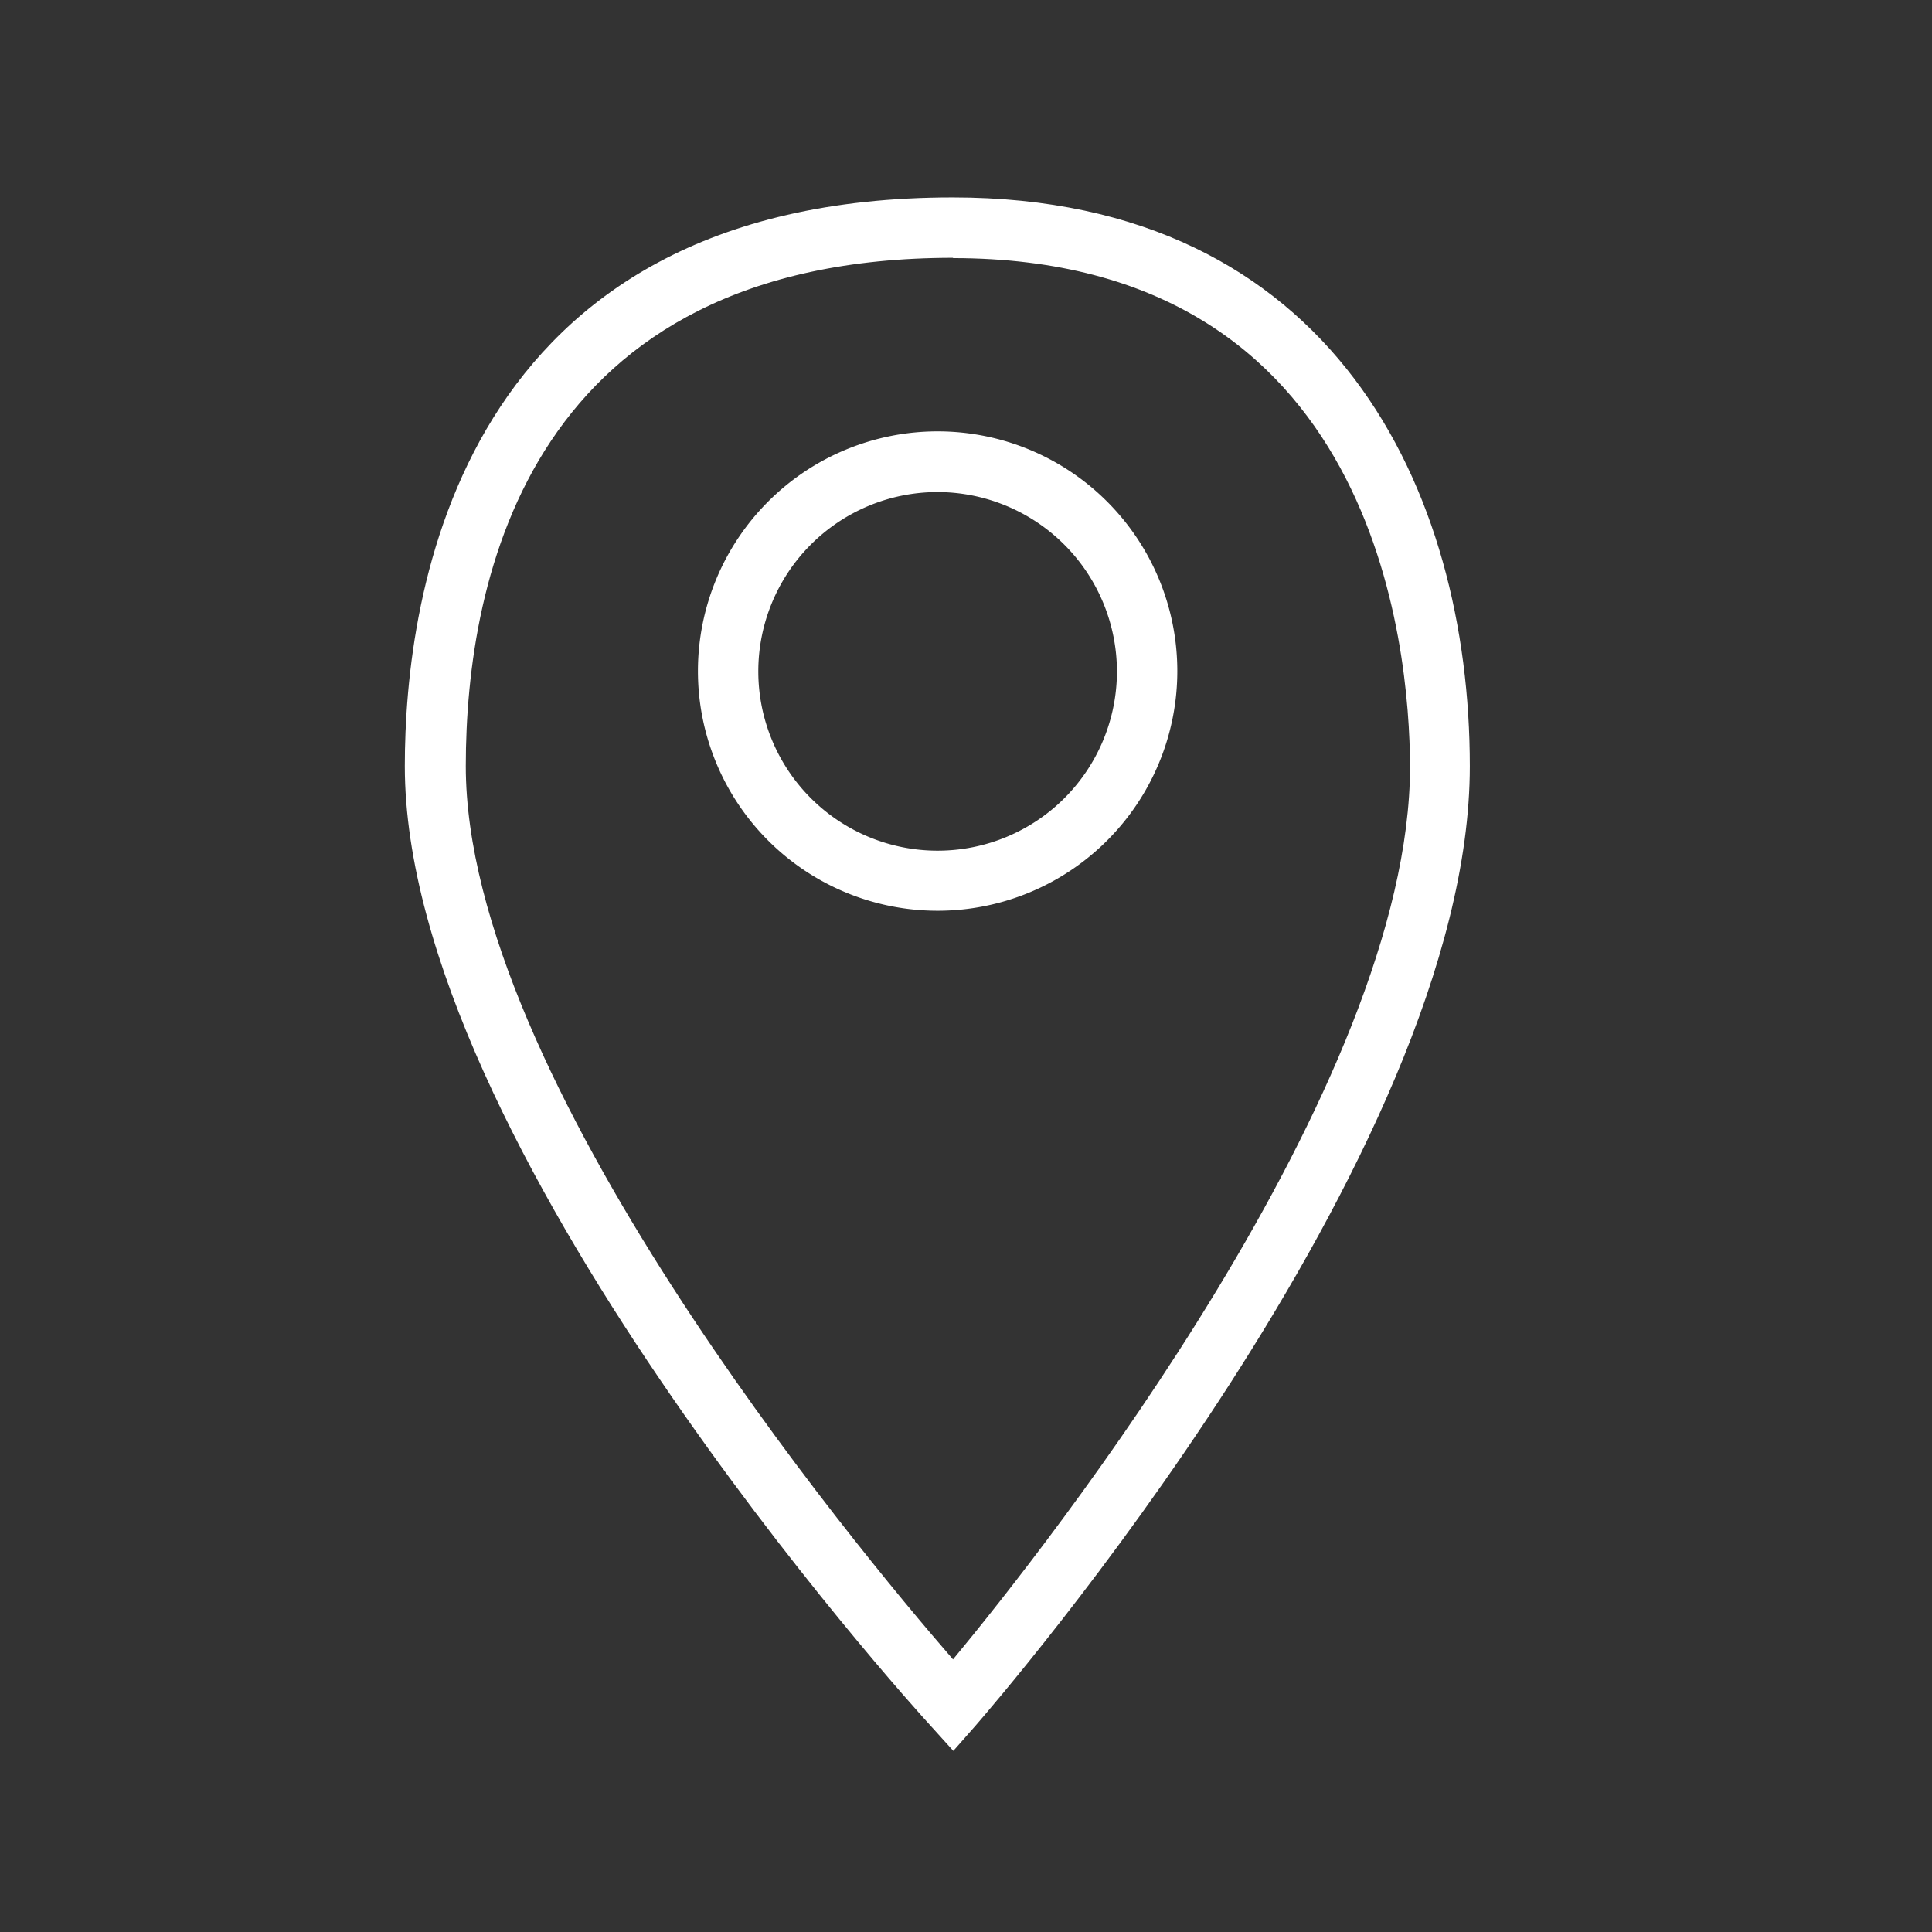 <svg xmlns="http://www.w3.org/2000/svg" height="100px" width="100px" fill="#fff" data-name="Layer 1" viewBox="0 0 64 64" x="0px" y="0px"><rect x="0" y="0" width="64" height="64" fill="#333333" stroke="none"/><path d="M31.58,58l-.75-.83c-.72-.78-17.42-19.26-17.42-31.79,0-5.66,1.77-18.84,18.15-18.84,12.63,0,17.13,9.73,17.13,18.84,0,12.91-15.7,31-16.37,31.78Zm0-49.46c-14,0-16.15,10.55-16.15,16.84,0,10.3,12.85,25.8,16.14,29.59,3.13-3.78,15.14-19,15.14-29.59C46.69,21.44,45.6,8.55,31.56,8.55Z"></path><path d="M31.05,30.17A7.94,7.94,0,1,1,39,22.24,7.94,7.94,0,0,1,31.05,30.17Zm0-13.87A5.94,5.94,0,1,0,37,22.24,5.95,5.95,0,0,0,31.05,16.3Z"></path></svg>